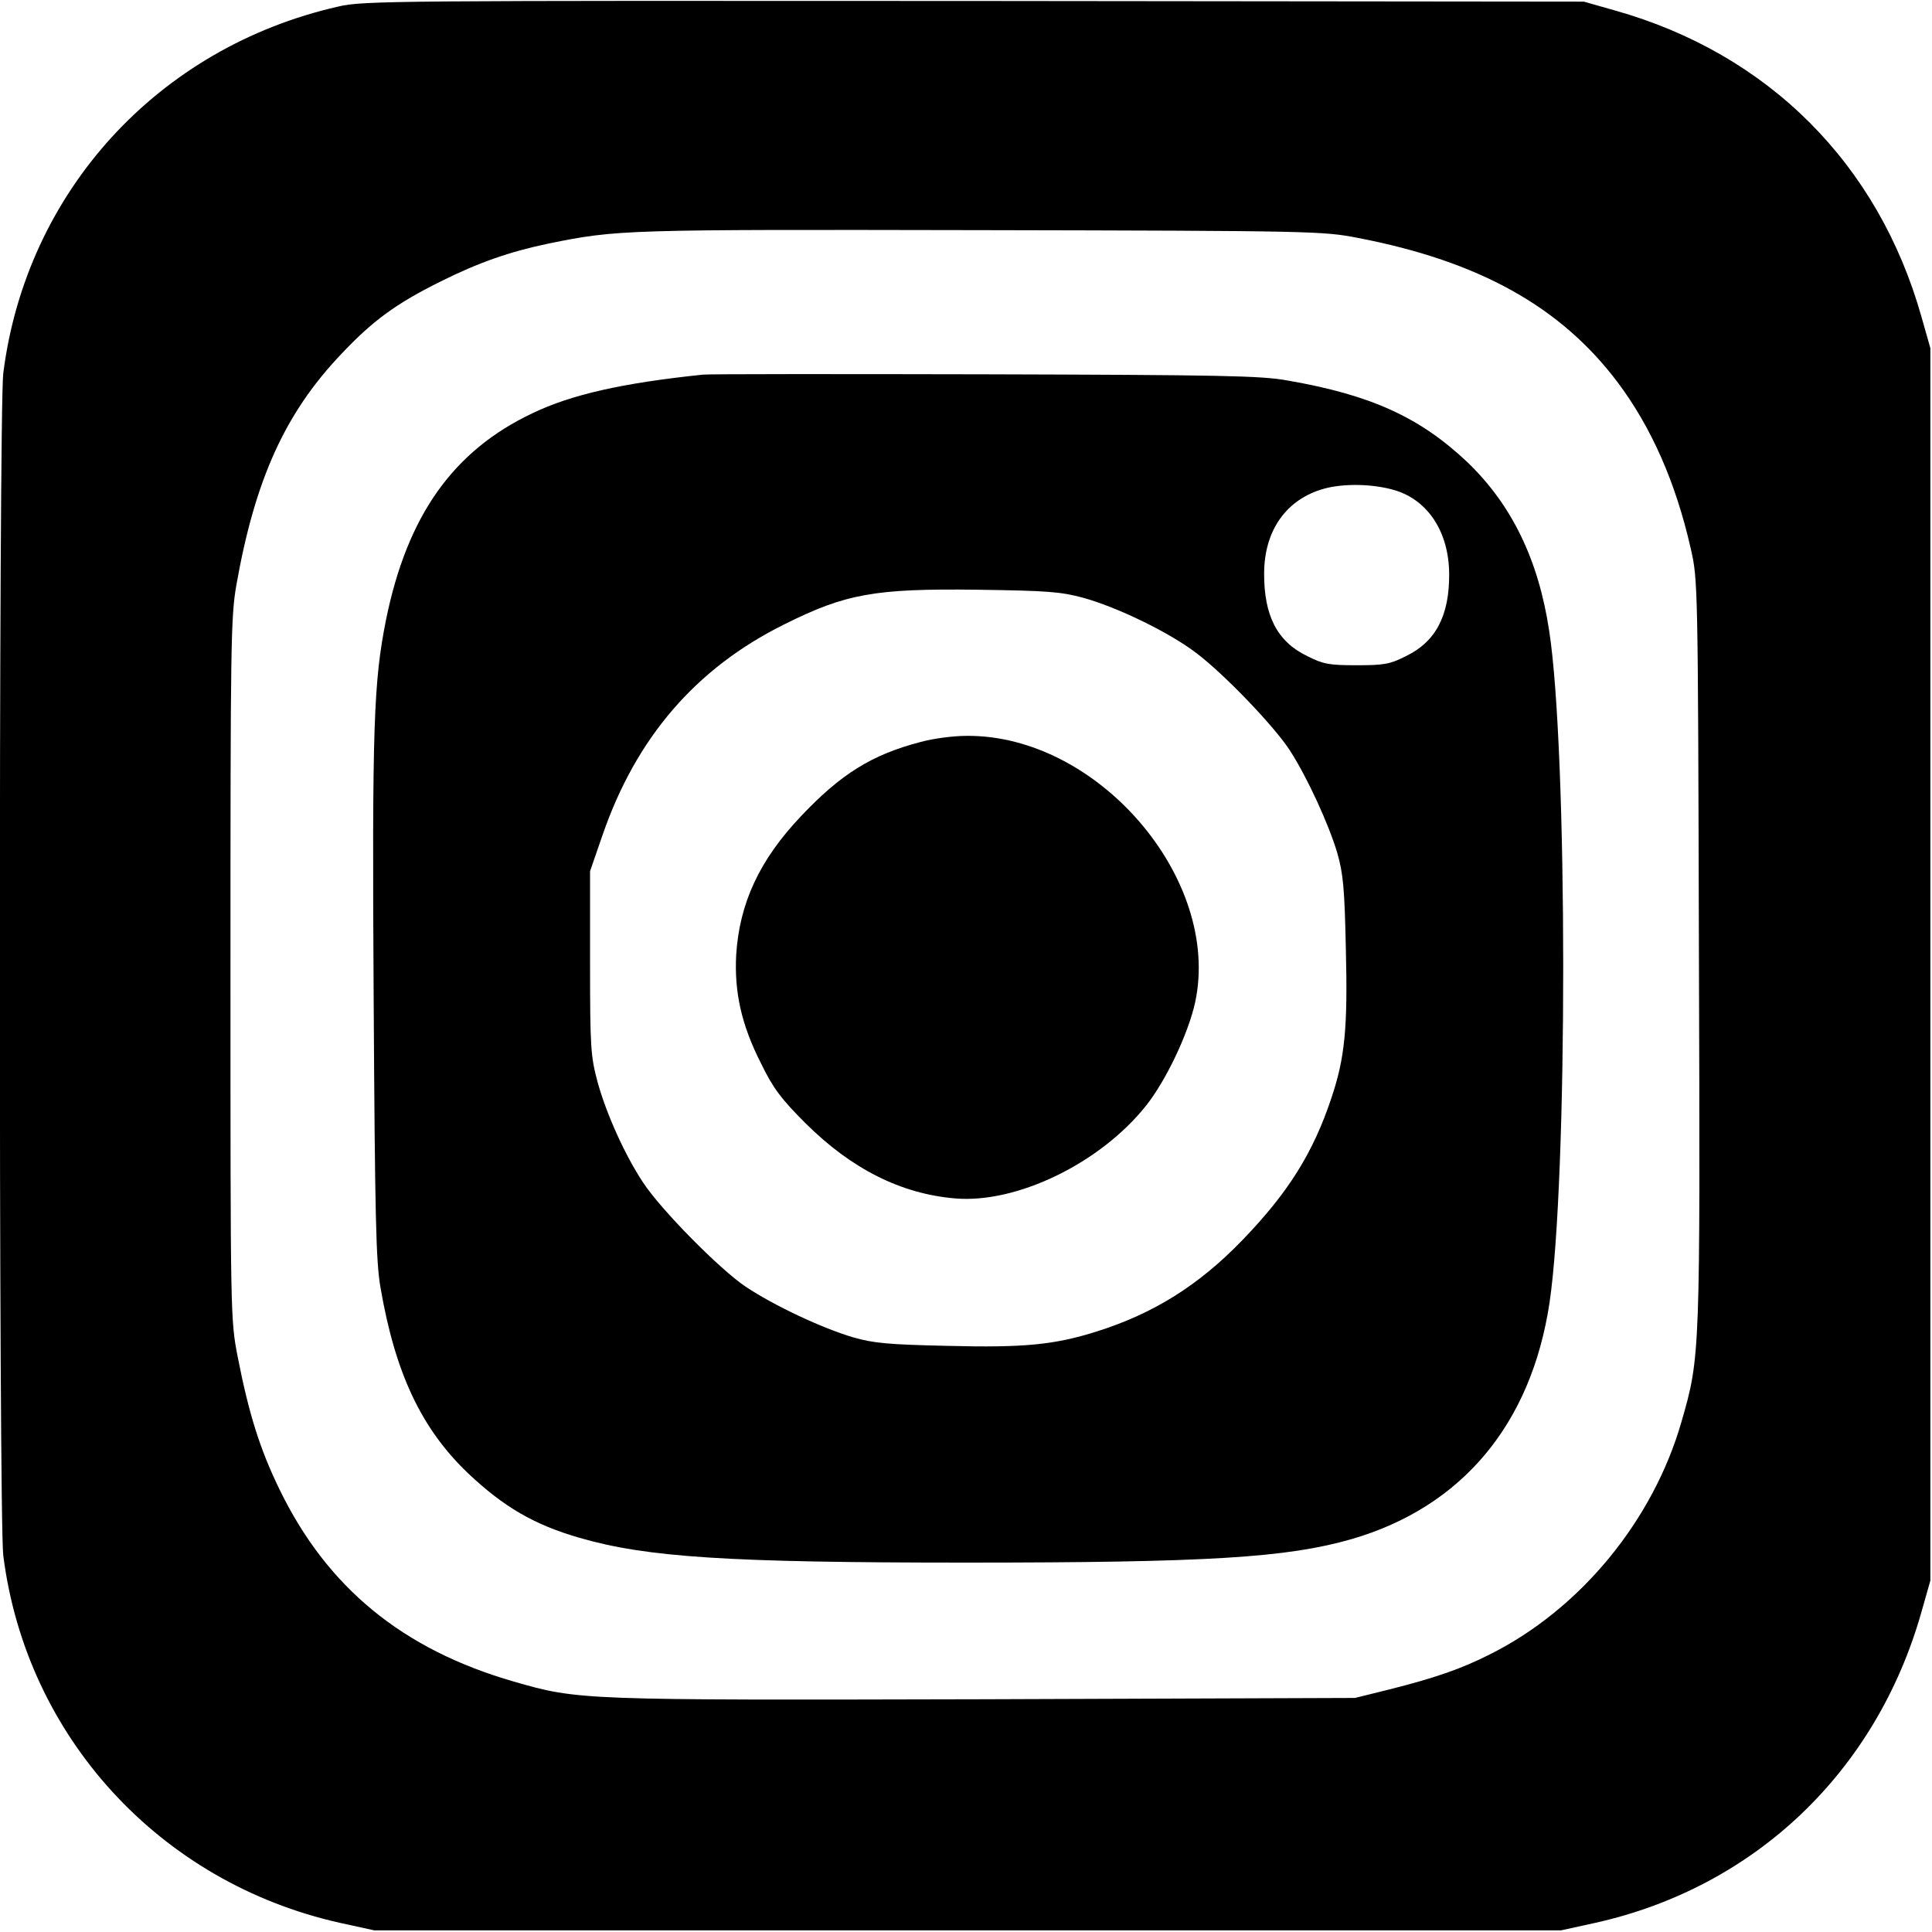 <?xml version="1.0" standalone="no"?>
<!DOCTYPE svg PUBLIC "-//W3C//DTD SVG 20010904//EN"
 "http://www.w3.org/TR/2001/REC-SVG-20010904/DTD/svg10.dtd">
<svg version="1.0" xmlns="http://www.w3.org/2000/svg"
 width="591pt" height="591pt" viewBox="0 0 591 591"
 preserveAspectRatio="xMidYMid meet">

<g transform="translate(0,591) scale(0.1,-0.1)"
fill="#000000" stroke="none">
<path d="M1035 5890 c-552 -125 -955 -567 -1025 -1122 -14 -114 -14 -3502 0
-3616 70 -555 479 -1001 1030 -1124 l105 -23 1815 0 1815 0 105 23 c489 109
860 463 998 952 l27 95 0 1885 0 1885 -27 95 c-132 469 -469 806 -938 938
l-95 27 -1865 2 c-1772 1 -1869 1 -1945 -17z m3120 -708 c369 -71 619 -210
793 -441 103 -137 178 -306 224 -509 22 -97 22 -102 25 -1232 4 -1237 4 -1240
-53 -1438 -87 -304 -311 -576 -589 -714 -87 -44 -170 -72 -305 -106 l-105 -26
-1135 -4 c-1237 -3 -1240 -3 -1438 54 -340 98 -571 287 -717 588 -60 123 -94
232 -128 406 -22 114 -22 121 -22 1185 0 996 1 1077 18 1175 57 323 149 526
320 706 97 103 168 155 305 223 116 58 211 91 330 116 212 43 229 43 1322 41
1020 -2 1048 -3 1155 -24z"/>
<path d="M2150 4764 c-248 -26 -402 -61 -521 -118 -243 -115 -383 -313 -448
-631 -38 -191 -43 -321 -38 -1155 4 -676 7 -809 21 -889 45 -262 125 -431 267
-567 110 -104 203 -158 341 -198 207 -60 455 -76 1181 -76 744 0 984 15 1182
72 337 98 549 351 605 723 56 376 56 1687 -1 2055 -33 219 -115 386 -250 516
-146 138 -296 206 -550 250 -81 15 -208 17 -924 19 -456 1 -846 1 -865 -1z
m2118 -354 c101 -31 164 -128 165 -255 1 -128 -41 -208 -132 -252 -49 -25 -68
-28 -151 -28 -83 0 -102 3 -151 28 -92 44 -133 124 -132 255 1 130 68 225 183
257 61 17 152 15 218 -5z m-953 -329 c104 -29 263 -106 345 -169 86 -65 240
-226 286 -298 53 -82 119 -226 145 -314 18 -64 22 -107 26 -293 6 -242 -3
-333 -44 -455 -56 -169 -133 -291 -272 -435 -134 -139 -272 -225 -446 -280
-130 -41 -222 -50 -457 -44 -180 4 -225 8 -288 26 -95 28 -242 97 -329 155
-79 53 -259 235 -314 319 -55 83 -112 209 -139 307 -21 79 -23 103 -23 365 l0
280 38 110 c103 299 286 511 556 645 188 94 277 110 591 106 215 -3 255 -6
325 -25z"/>
<path d="M2815 3640 c-149 -39 -243 -98 -365 -227 -127 -134 -188 -266 -198
-424 -6 -114 16 -214 76 -332 37 -76 61 -108 136 -183 141 -140 292 -216 458
-230 189 -16 444 108 584 284 61 77 129 220 150 316 81 377 -298 819 -700 815
-39 0 -102 -8 -141 -19z"/>
</g>
</svg>
